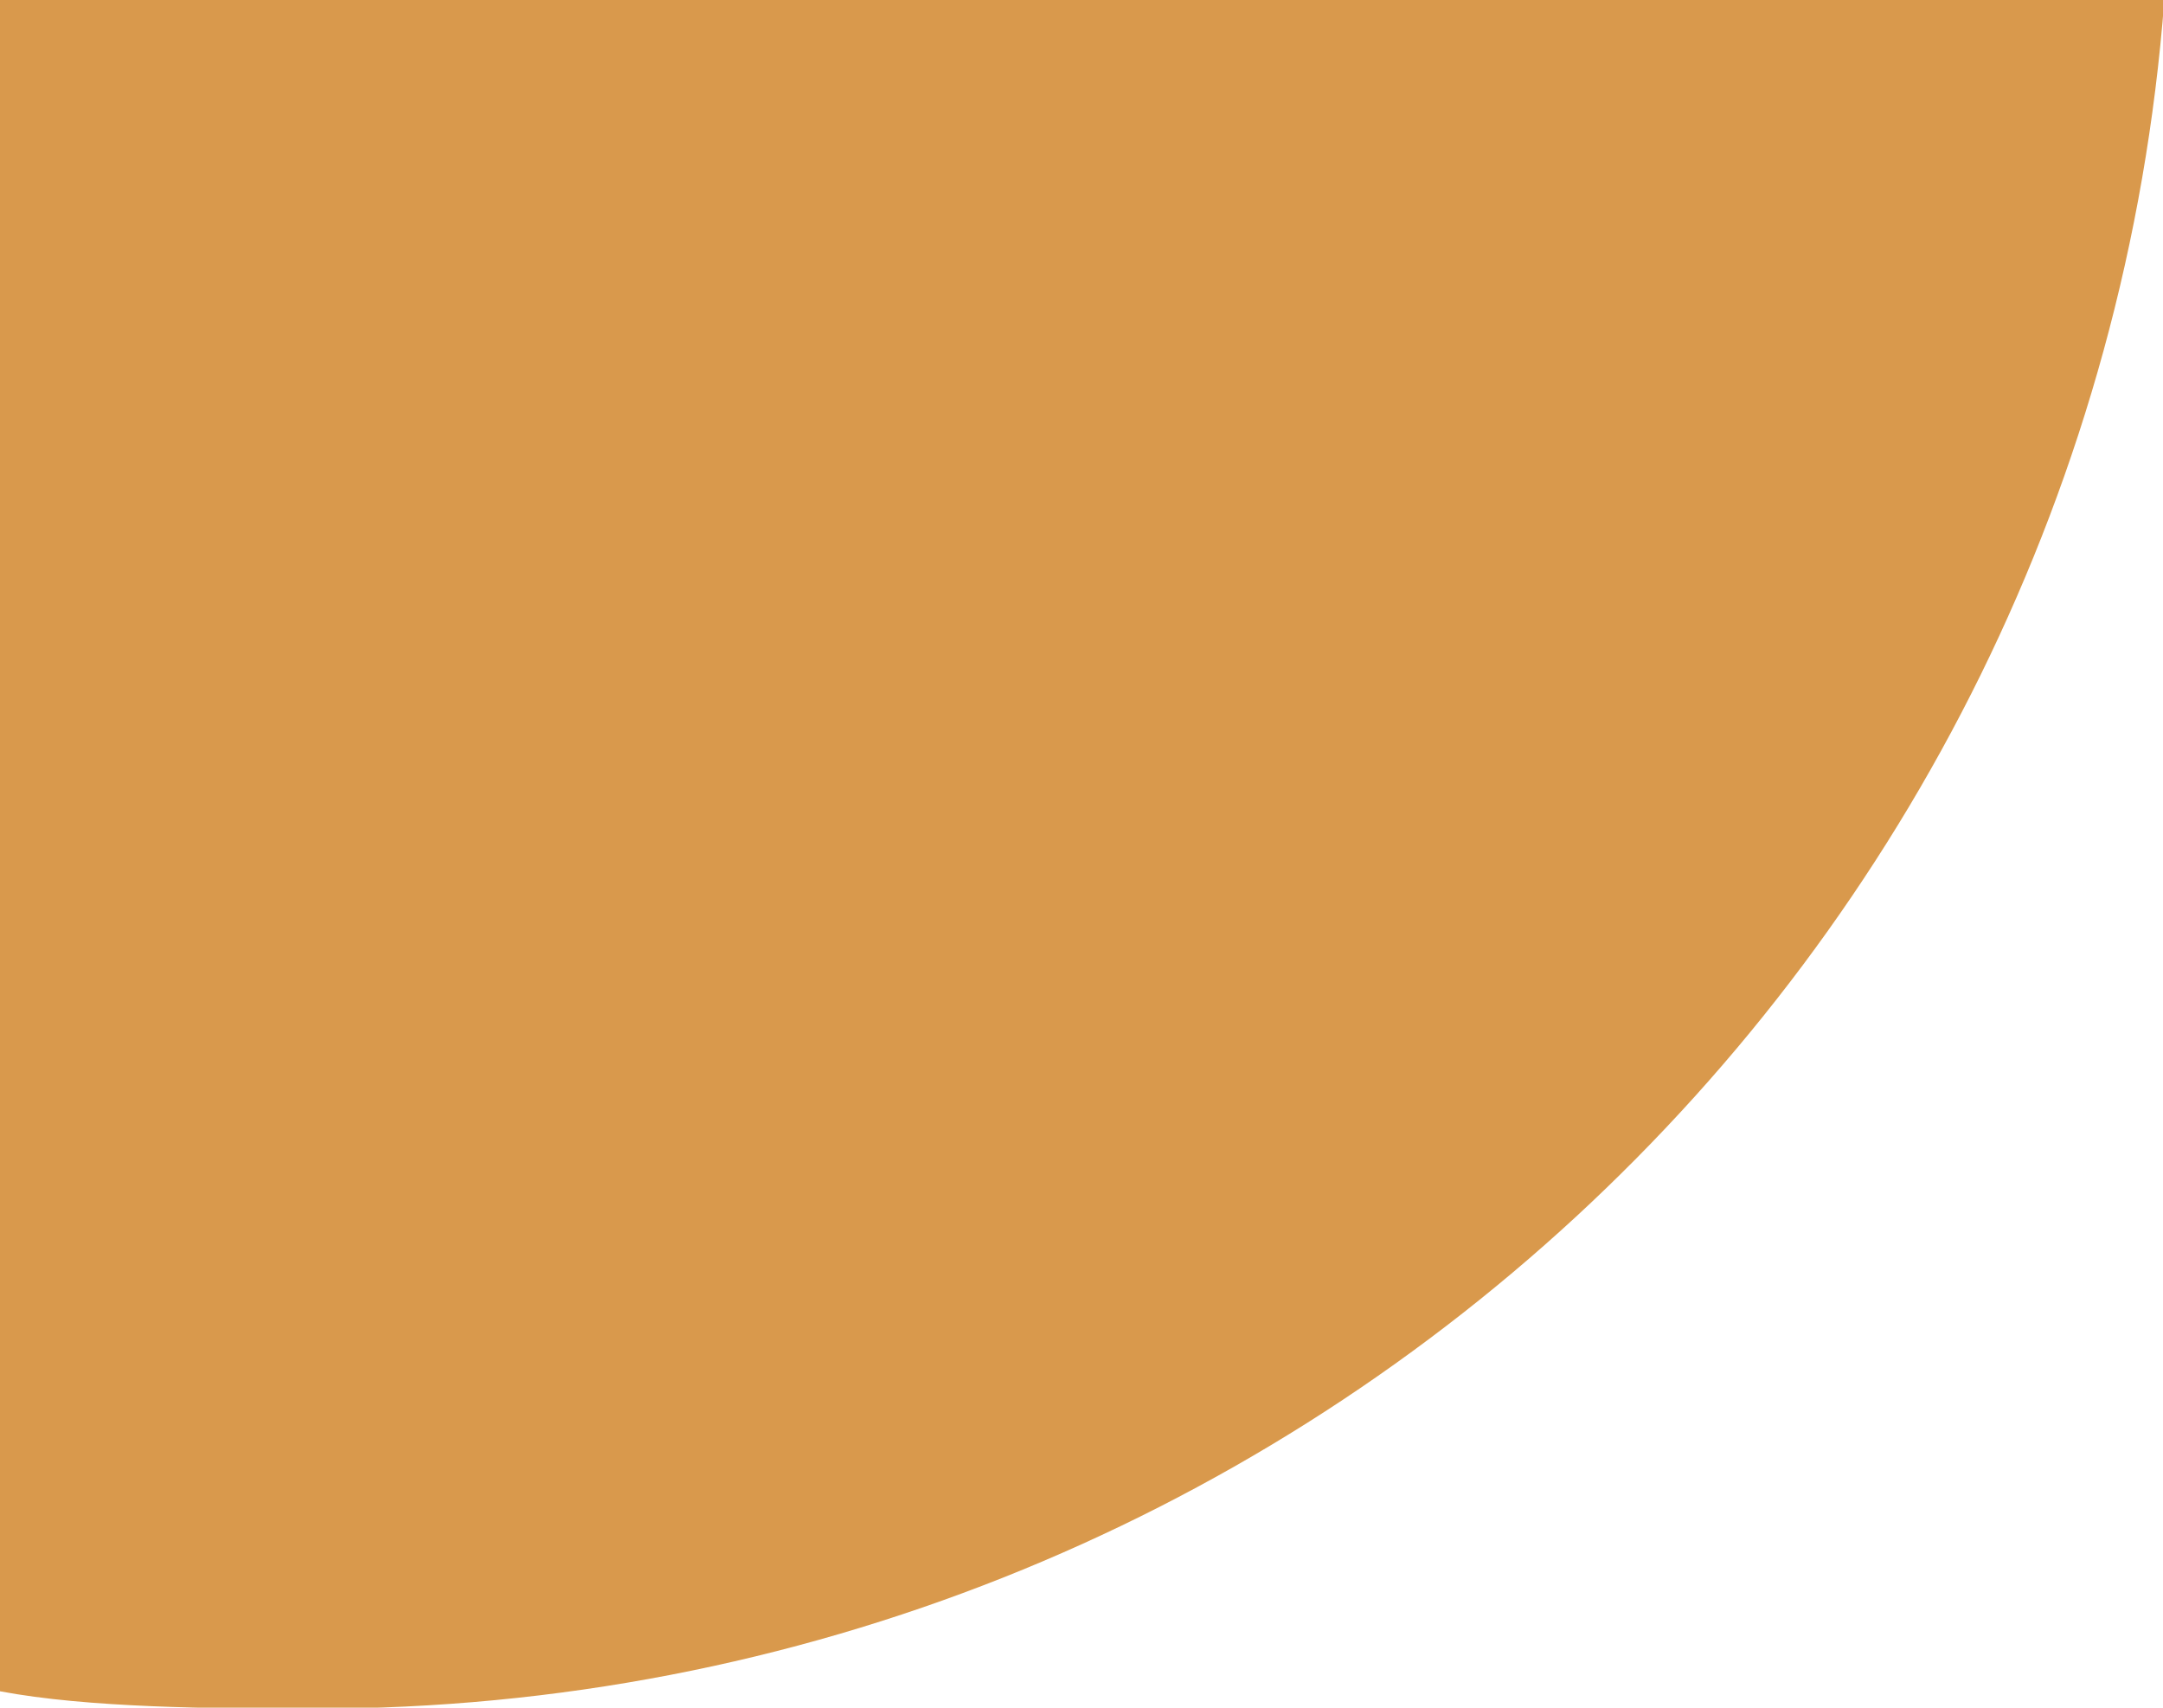 <?xml version="1.0" encoding="UTF-8" standalone="no"?>
<!-- Created with Inkscape (http://www.inkscape.org/) -->

<svg
   width="103.739"
   height="81.895"
   viewBox="0 0 27.448 21.668"
   version="1.1"
   id="svg19514"
   xmlns="http://www.w3.org/2000/svg"
   xmlns:svg="http://www.w3.org/2000/svg">
  <defs
     id="defs19511" />
  <g
     id="layer1"
     transform="translate(-42.148,-74.076)">
    <g
       id="g18831"
       transform="matrix(0.353,0,0,-0.353,42.148,74.076)">
      <path
         d="m 0,0 v -60.795 c 3.158,-0.594 7.598,-0.626 11.333,-0.626 34.876,0 63.821,26.684 66.471,61.421 z"
         style="fill:#d9994c;fill-opacity:1;fill-rule:nonzero;stroke:none"
         id="path18833" />
    </g>
  </g>
</svg>
